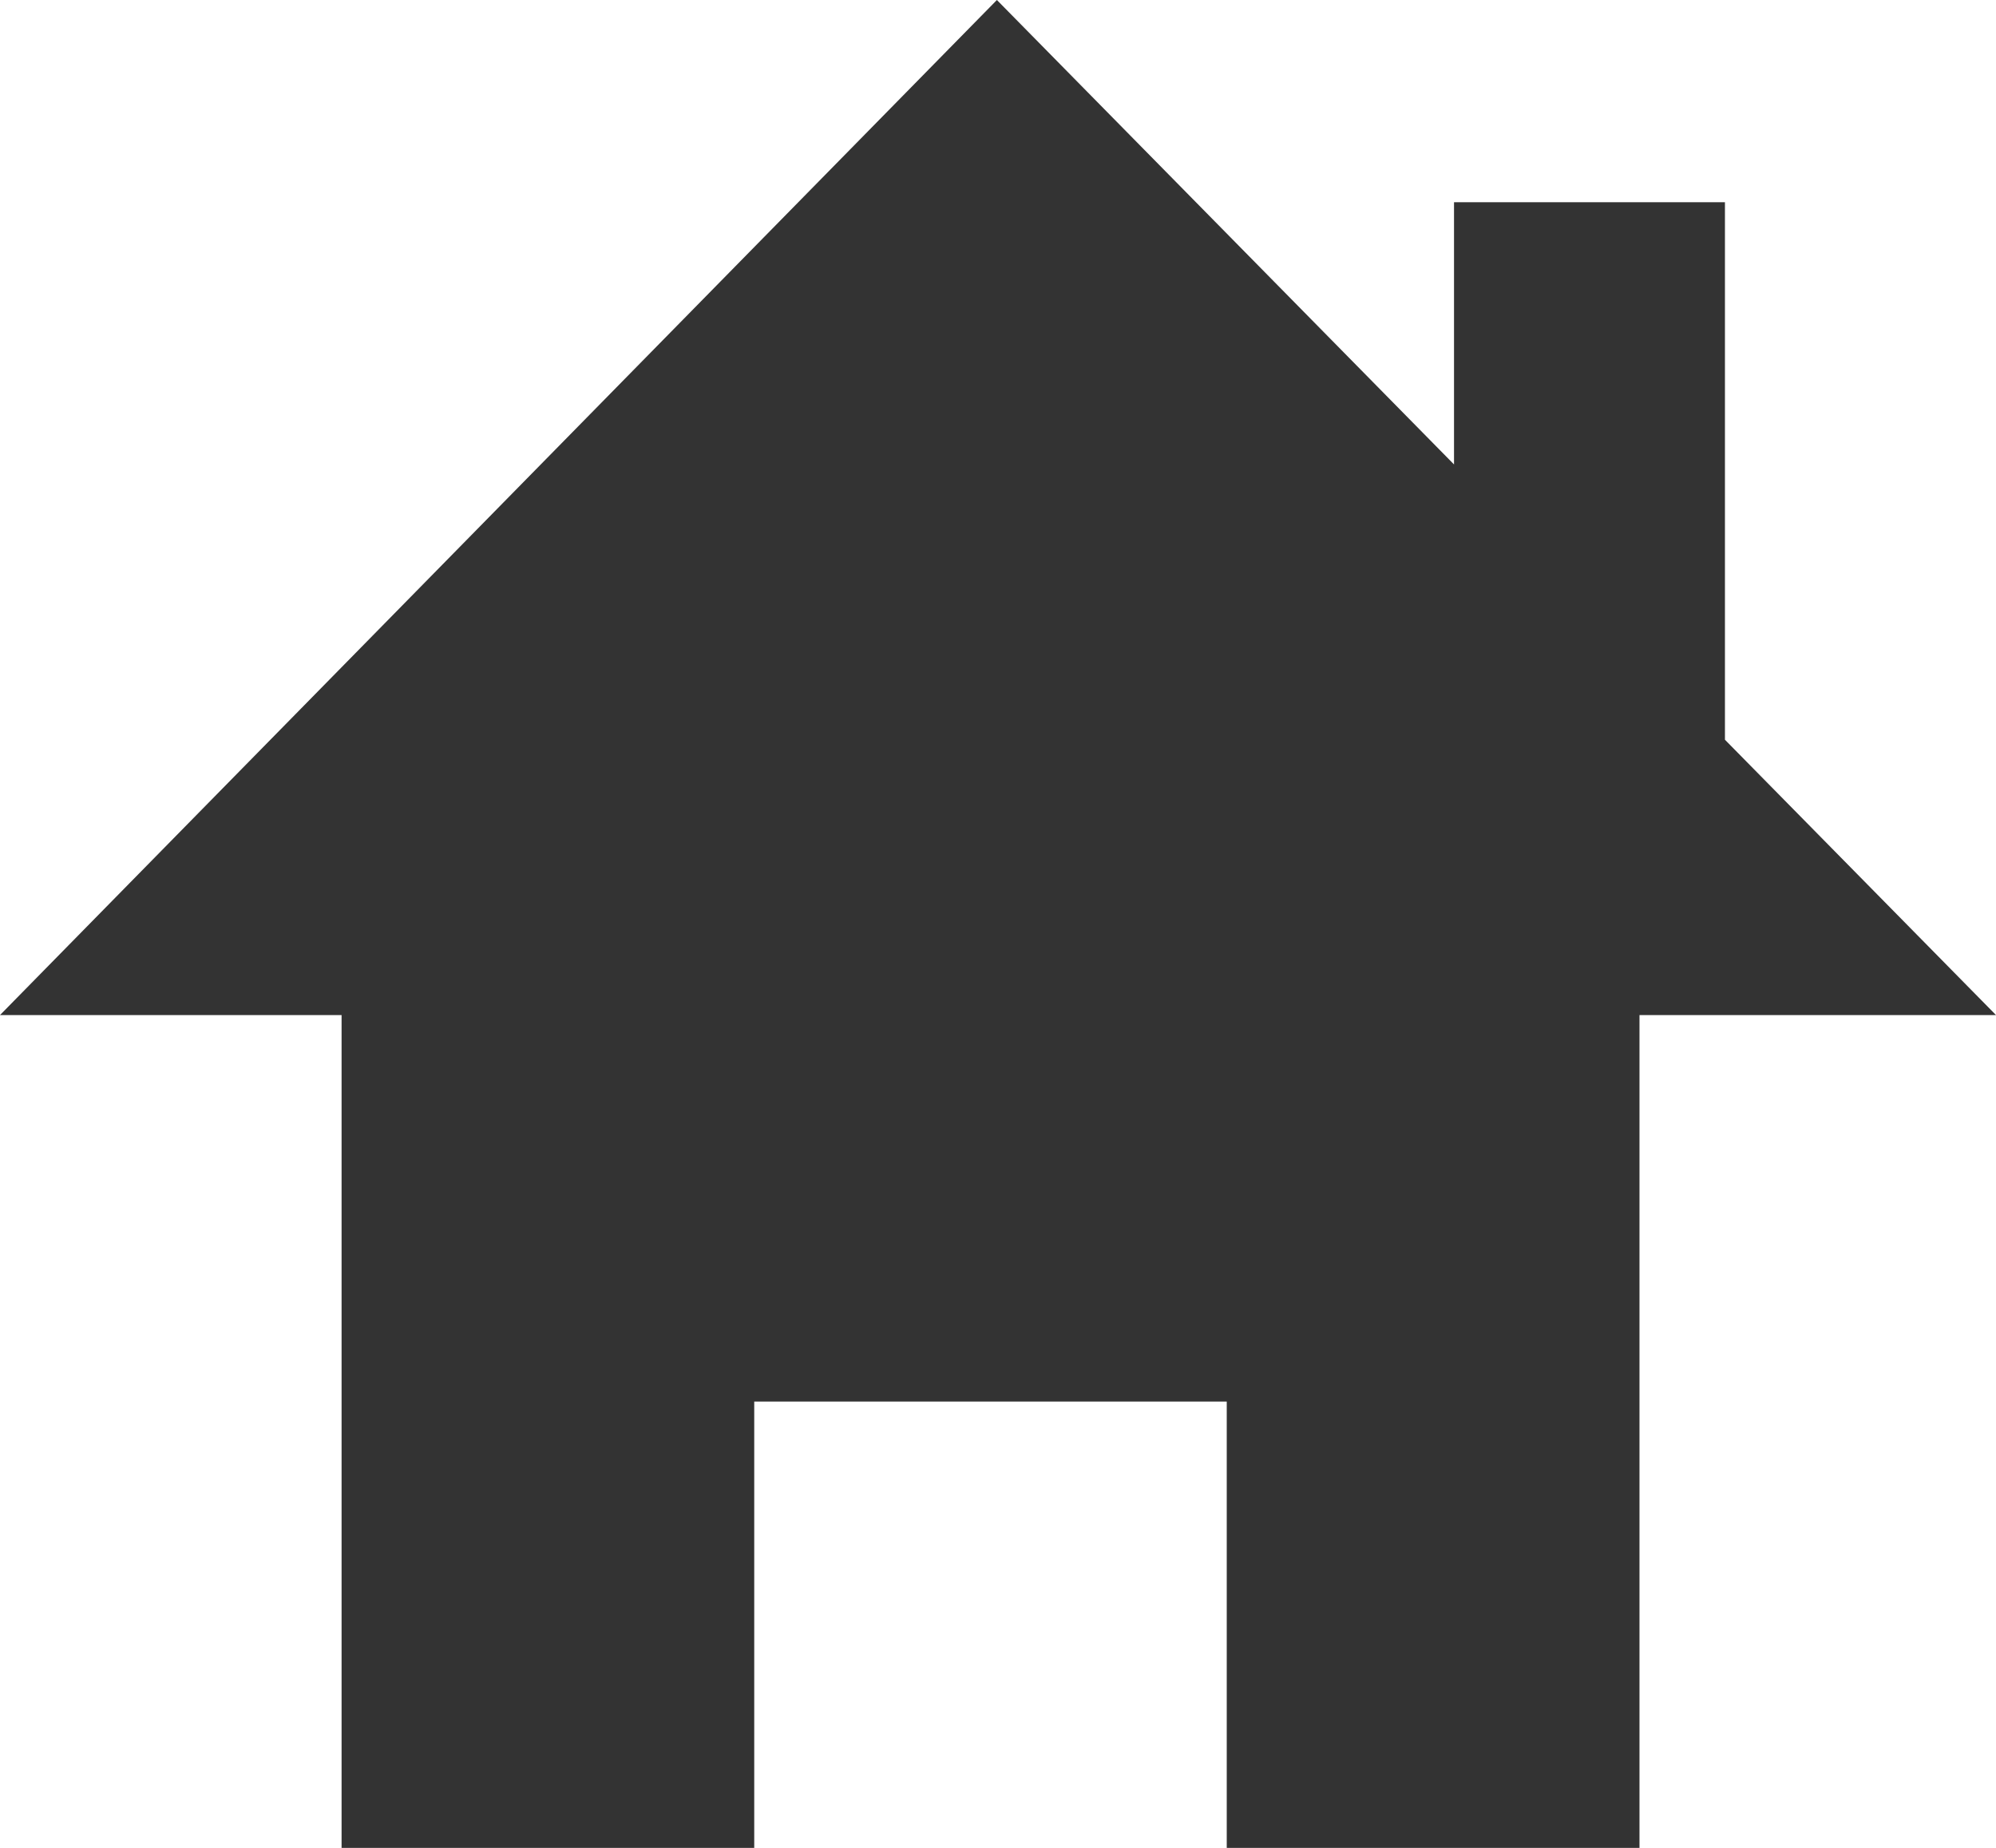 <?xml version="1.0" encoding="utf-8"?>
<!-- Generator: Adobe Illustrator 16.0.0, SVG Export Plug-In . SVG Version: 6.00 Build 0)  -->
<!DOCTYPE svg PUBLIC "-//W3C//DTD SVG 1.1//EN" "http://www.w3.org/Graphics/SVG/1.1/DTD/svg11.dtd">
<svg version="1.1" id="レイヤー_1" xmlns="http://www.w3.org/2000/svg" xmlns:xlink="http://www.w3.org/1999/xlink" x="0px"
	 y="0px" width="43.446px" height="40.229px" viewBox="0 0 43.446 40.229" enable-background="new 0 0 43.446 40.229"
	 xml:space="preserve">
<g>
	<g>
		<polygon fill="#333333" points="37.546,16.104 37.546,4.403 31.649,4.403 31.649,10.111 21.699,0 0,22.098 7.435,22.098 
			7.435,40.229 16.417,40.229 16.417,30.512 26.702,30.512 26.702,40.229 35.686,40.229 35.686,22.098 43.446,22.098 		"/>
	</g>
</g>
</svg>
